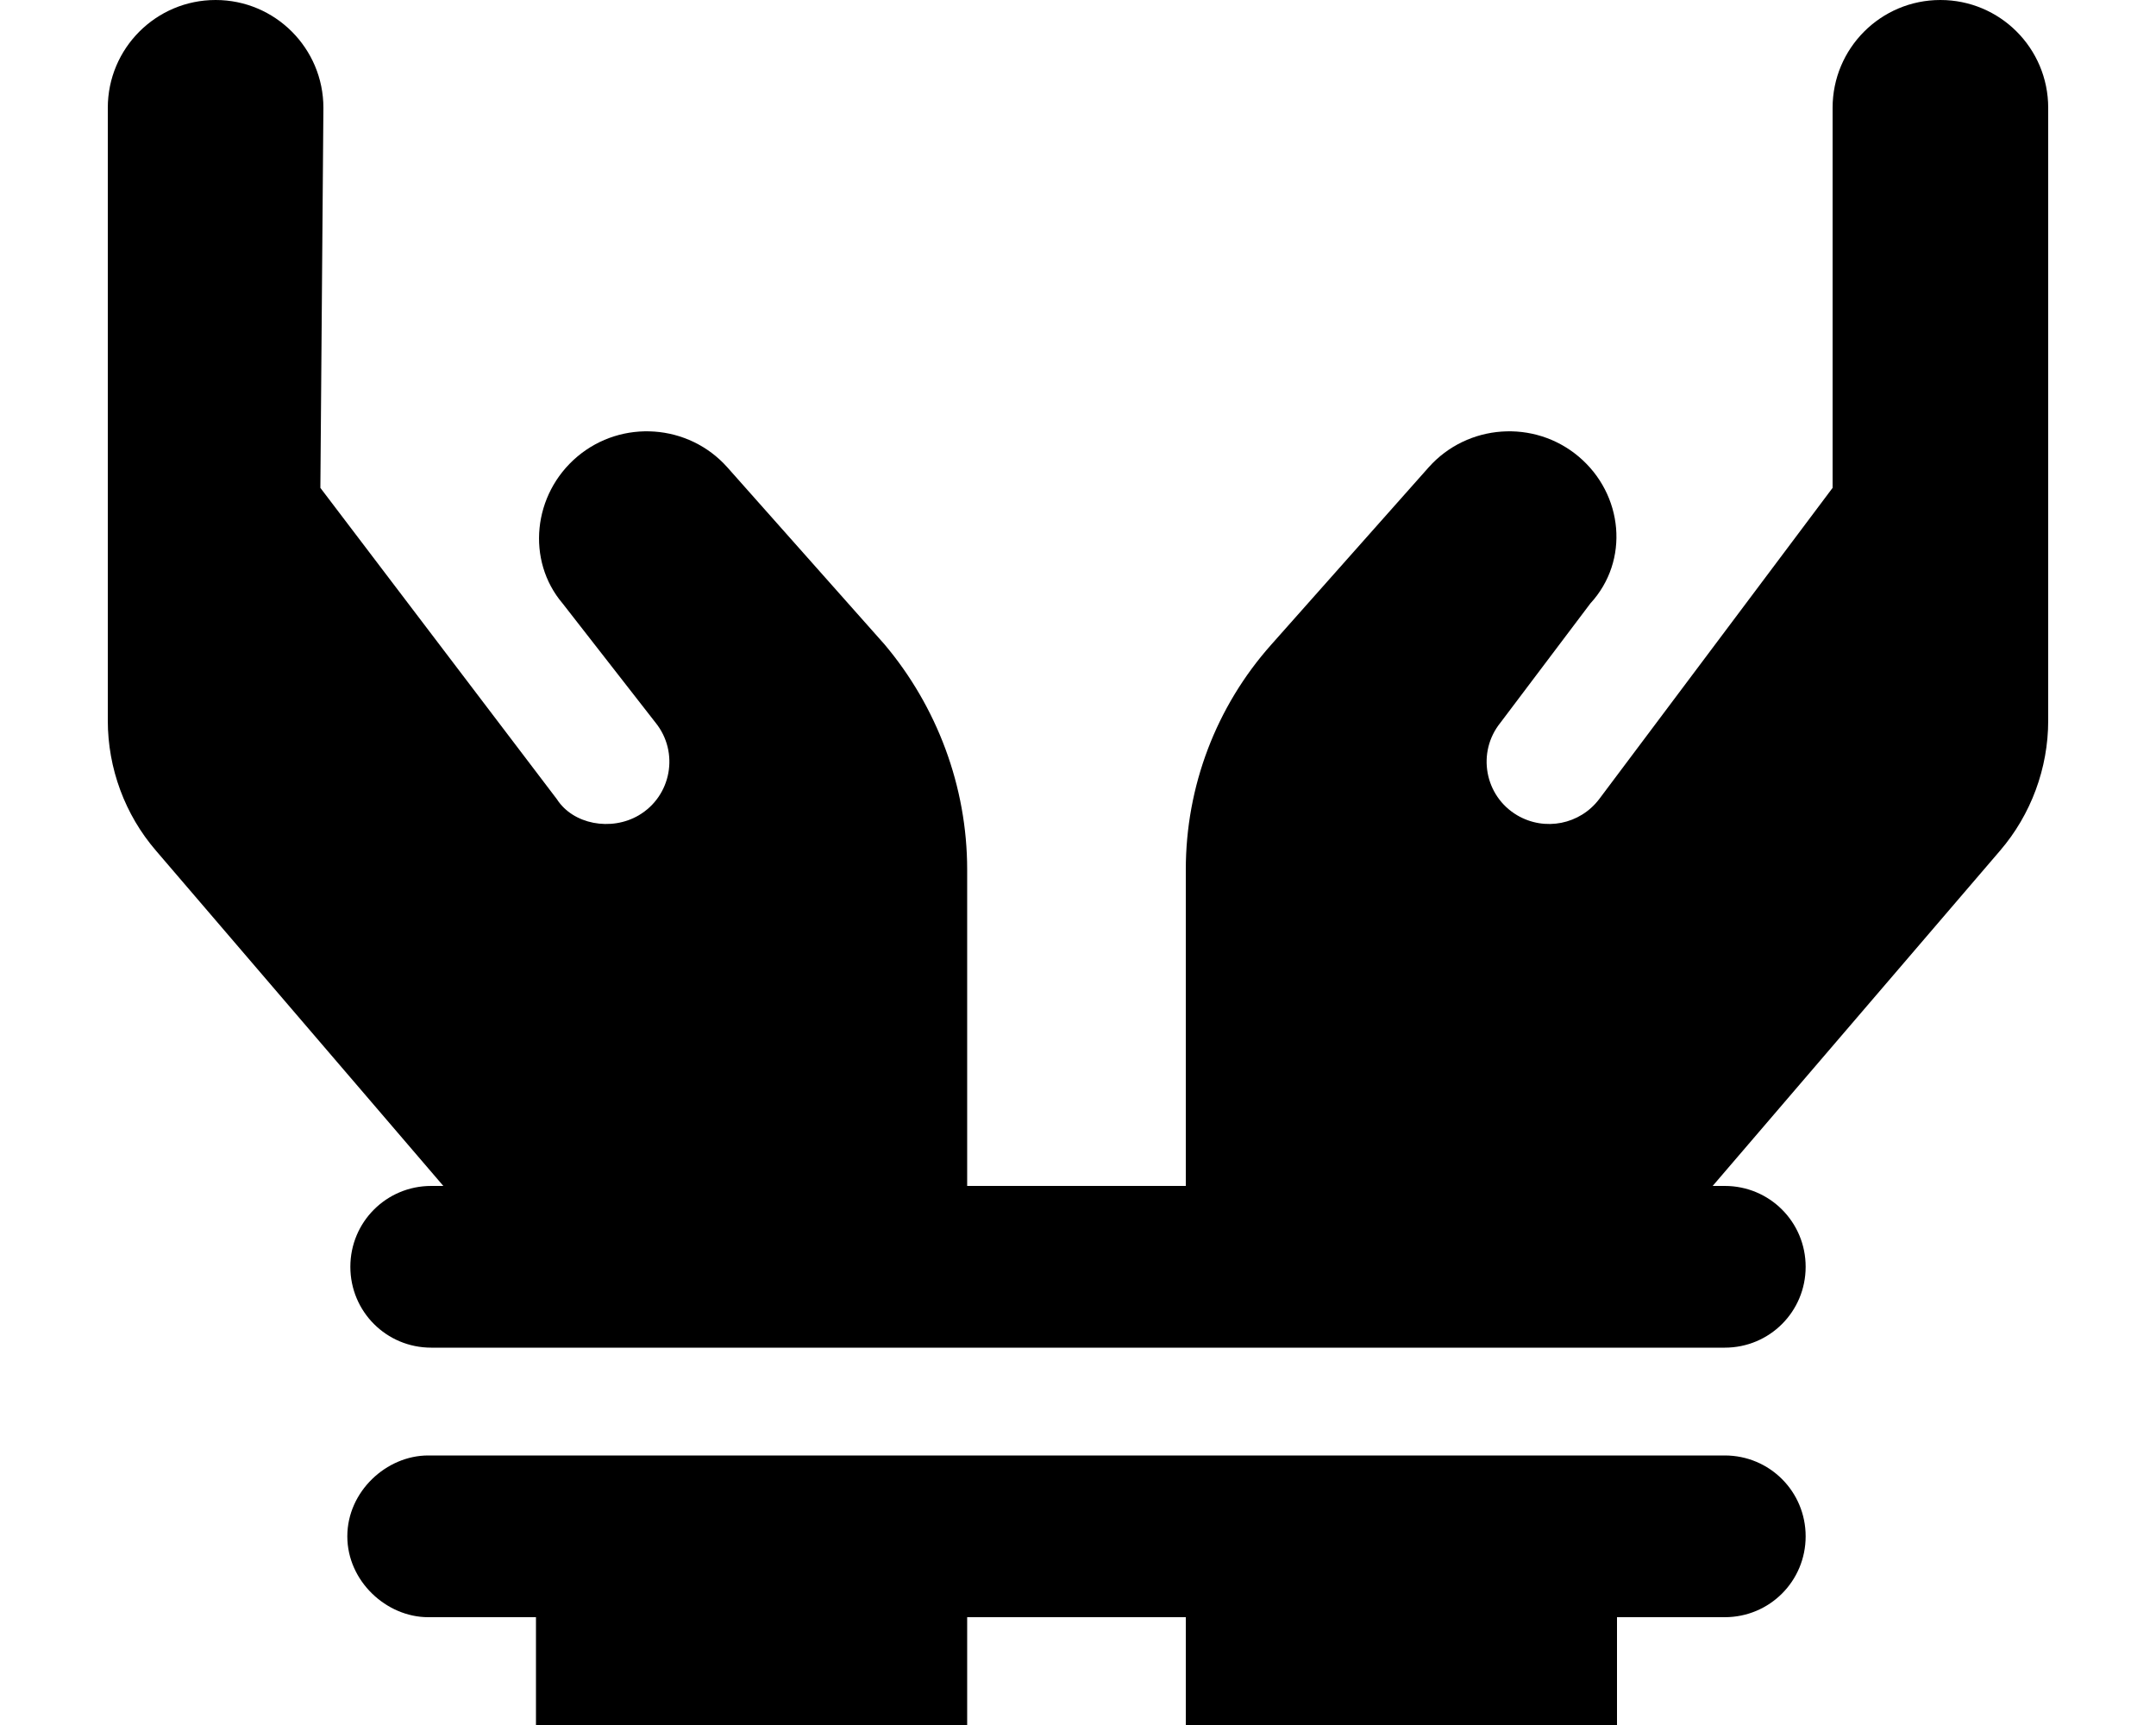 <svg xmlns="http://www.w3.org/2000/svg" viewBox="0 0 640 512"><!--! Font Awesome Free 6.1.2 by @fontawesome - https://fontawesome.com License - https://fontawesome.com/license/free (Icons: CC BY 4.0, Fonts: SIL OFL 1.1, Code: MIT License) Copyright 2022 Fonticons, Inc.--><path d="m95.1 144.8 70.2 92.4c4.8 7.5 16.1 9.6 24.3 4.8 9.7-5.7 12.1-18.7 5-27.5L167 179.1c-10.8-12.7-8.9-32.4 4.4-43.6 13.2-11.1 33-9.7 44.5 3.2l46.7 52.6c15.5 18.4 24.5 42.1 24.5 66.8V352H352v-93.9c0-24.7 9-48.4 25.4-66.8l46.7-52.6c11.5-12.9 31.3-14.3 44.5-3.2 13.3 11.2 15.2 30.9 3.5 43.6l-26.7 35.4c-7.1 8.8-4.7 21.8 5 27.5 8.2 4.8 18.6 2.7 24.3-4.8l69.3-92.4V32c0-17.67 14.3-32 32-32s32 14.33 32 32v181.9c0 14.1-5.1 27.9-14.3 38.6L508.4 352h3.6c13.3 0 24 10.7 24 24s-10.7 24-24 24H128c-13.3 0-24-10.7-24-24s10.7-24 24-24h3.6l-85.29-99.5C37.07 241.8 32 228 32 213.9V32C32 14.33 46.33 0 64 0s32 14.33 32 32l-.9 112.8zm32 335.2c-12.4 0-24-10.7-24-24s11.6-24 24-24H512c13.3 0 24 10.7 24 24s-10.7 24-24 24h-32v32H352v-32h-64.9v32h-128v-32h-32z"/></svg>